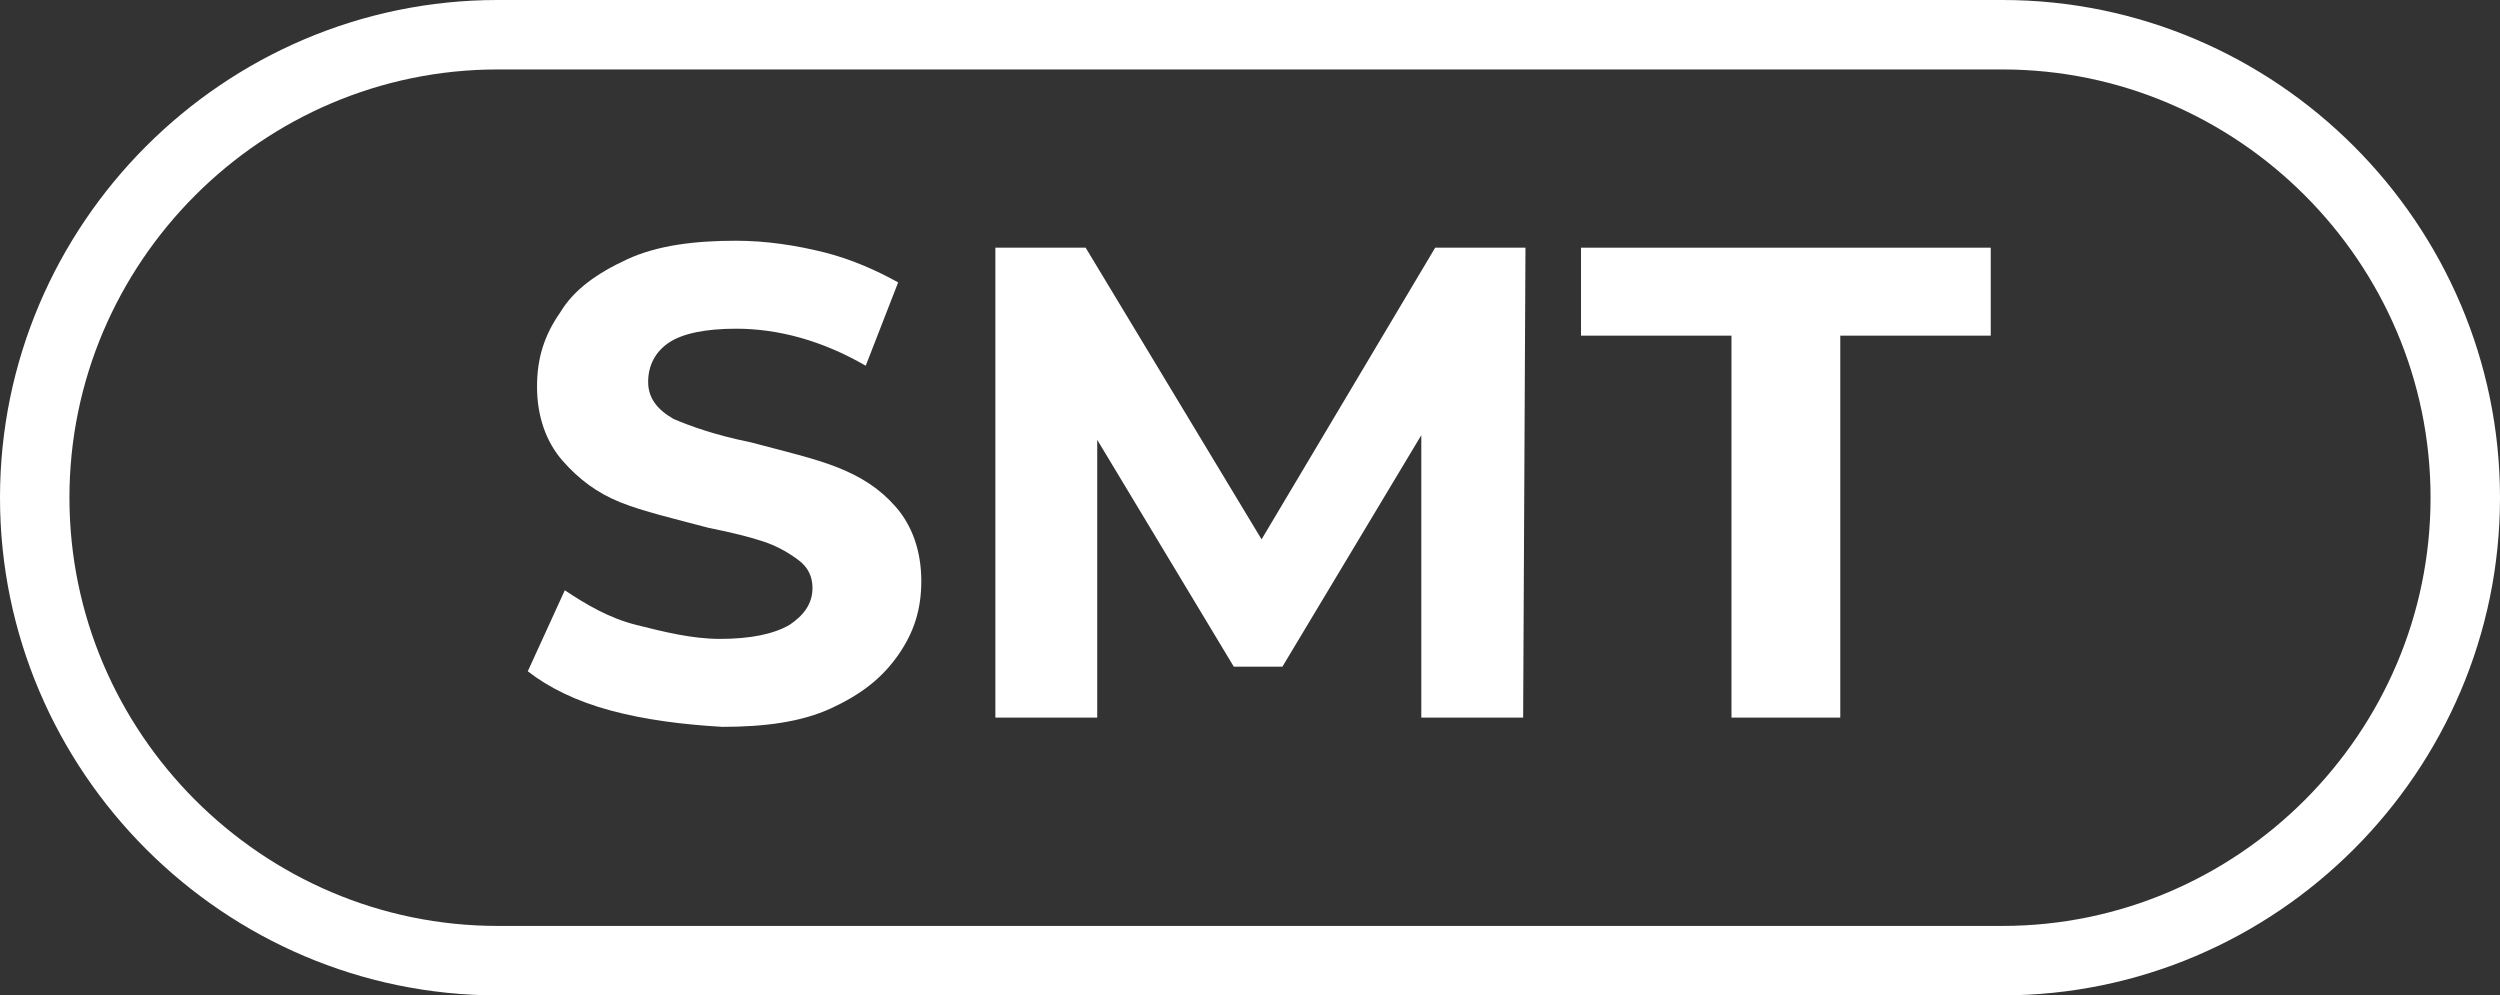 <?xml version="1.0" encoding="utf-8"?>
<!-- Generator: Adobe Illustrator 25.2.1, SVG Export Plug-In . SVG Version: 6.00 Build 0)  -->
<svg version="1.1" id="Group_317" xmlns="http://www.w3.org/2000/svg" xmlns:xlink="http://www.w3.org/1999/xlink" x="0px" y="0px"
	 viewBox="0 0 108 43" style="enable-background:new 0 0 108 43;" xml:space="preserve">
<rect x="0" y="0" width="108" height="43" fill="#333333" stroke="none"/>
<style type="text/css">
	.st0{enable-background:new    ;}
	.st1{fill:#FFFFFF;}
	.st2{fill:none;}
	.st3{fill:none;stroke:#FFFFFF;stroke-width:3;}
</style>
<g class="st0">
	<path class="st1" d="M26.4,30.7c-1.5-0.4-2.7-1-3.6-1.7l1.6-3.5c0.9,0.6,1.9,1.2,3.1,1.5s2.4,0.6,3.6,0.6c1.3,0,2.3-0.2,3-0.6
		c0.6-0.4,1-0.9,1-1.6c0-0.5-0.2-0.9-0.6-1.2c-0.4-0.3-0.9-0.6-1.5-0.8c-0.6-0.2-1.4-0.4-2.4-0.6c-1.5-0.4-2.8-0.7-3.8-1.1
		s-1.8-1-2.5-1.8c-0.7-0.8-1.1-1.9-1.1-3.2c0-1.2,0.3-2.2,1-3.2c0.6-1,1.6-1.7,2.9-2.3c1.3-0.6,2.9-0.8,4.7-0.8
		c1.3,0,2.6,0.2,3.8,0.5c1.2,0.3,2.3,0.8,3.2,1.3l-1.4,3.6c-1.9-1.1-3.8-1.6-5.6-1.6c-1.3,0-2.3,0.2-2.9,0.6c-0.6,0.4-0.9,1-0.9,1.7
		c0,0.7,0.4,1.2,1.1,1.6c0.7,0.3,1.8,0.7,3.3,1c1.5,0.4,2.8,0.7,3.8,1.1c1,0.4,1.8,0.9,2.5,1.7c0.7,0.8,1.1,1.9,1.1,3.2
		c0,1.2-0.3,2.2-1,3.2s-1.6,1.7-2.9,2.3c-1.3,0.6-2.9,0.8-4.7,0.8C29.5,31.3,27.9,31.1,26.4,30.7z"/>
	<path class="st1" d="M61.4,31l0-12.2l-6,10h-2.1l-5.9-9.8V31h-4.4V10.7h3.9l7.6,12.6l7.5-12.6h3.9L65.8,31H61.4z"/>
	<path class="st1" d="M74.8,14.5h-6.5v-3.8H86v3.8h-6.5V31h-4.7V14.5z"/>
</g>
<g id="Rectangle_351">
	<path class="st2" d="M21.5,0h65C98.4,0,108,9.6,108,21.5l0,0C108,33.4,98.4,43,86.5,43h-65C9.6,43,0,33.4,0,21.5l0,0
		C0,9.6,9.6,0,21.5,0z"/>
	<path class="st3" d="M21.5,1.5h65c11,0,20,9,20,20l0,0c0,11-9,20-20,20h-65c-11,0-20-9-20-20l0,0C1.5,10.5,10.5,1.5,21.5,1.5z"/>
</g>
</svg>
